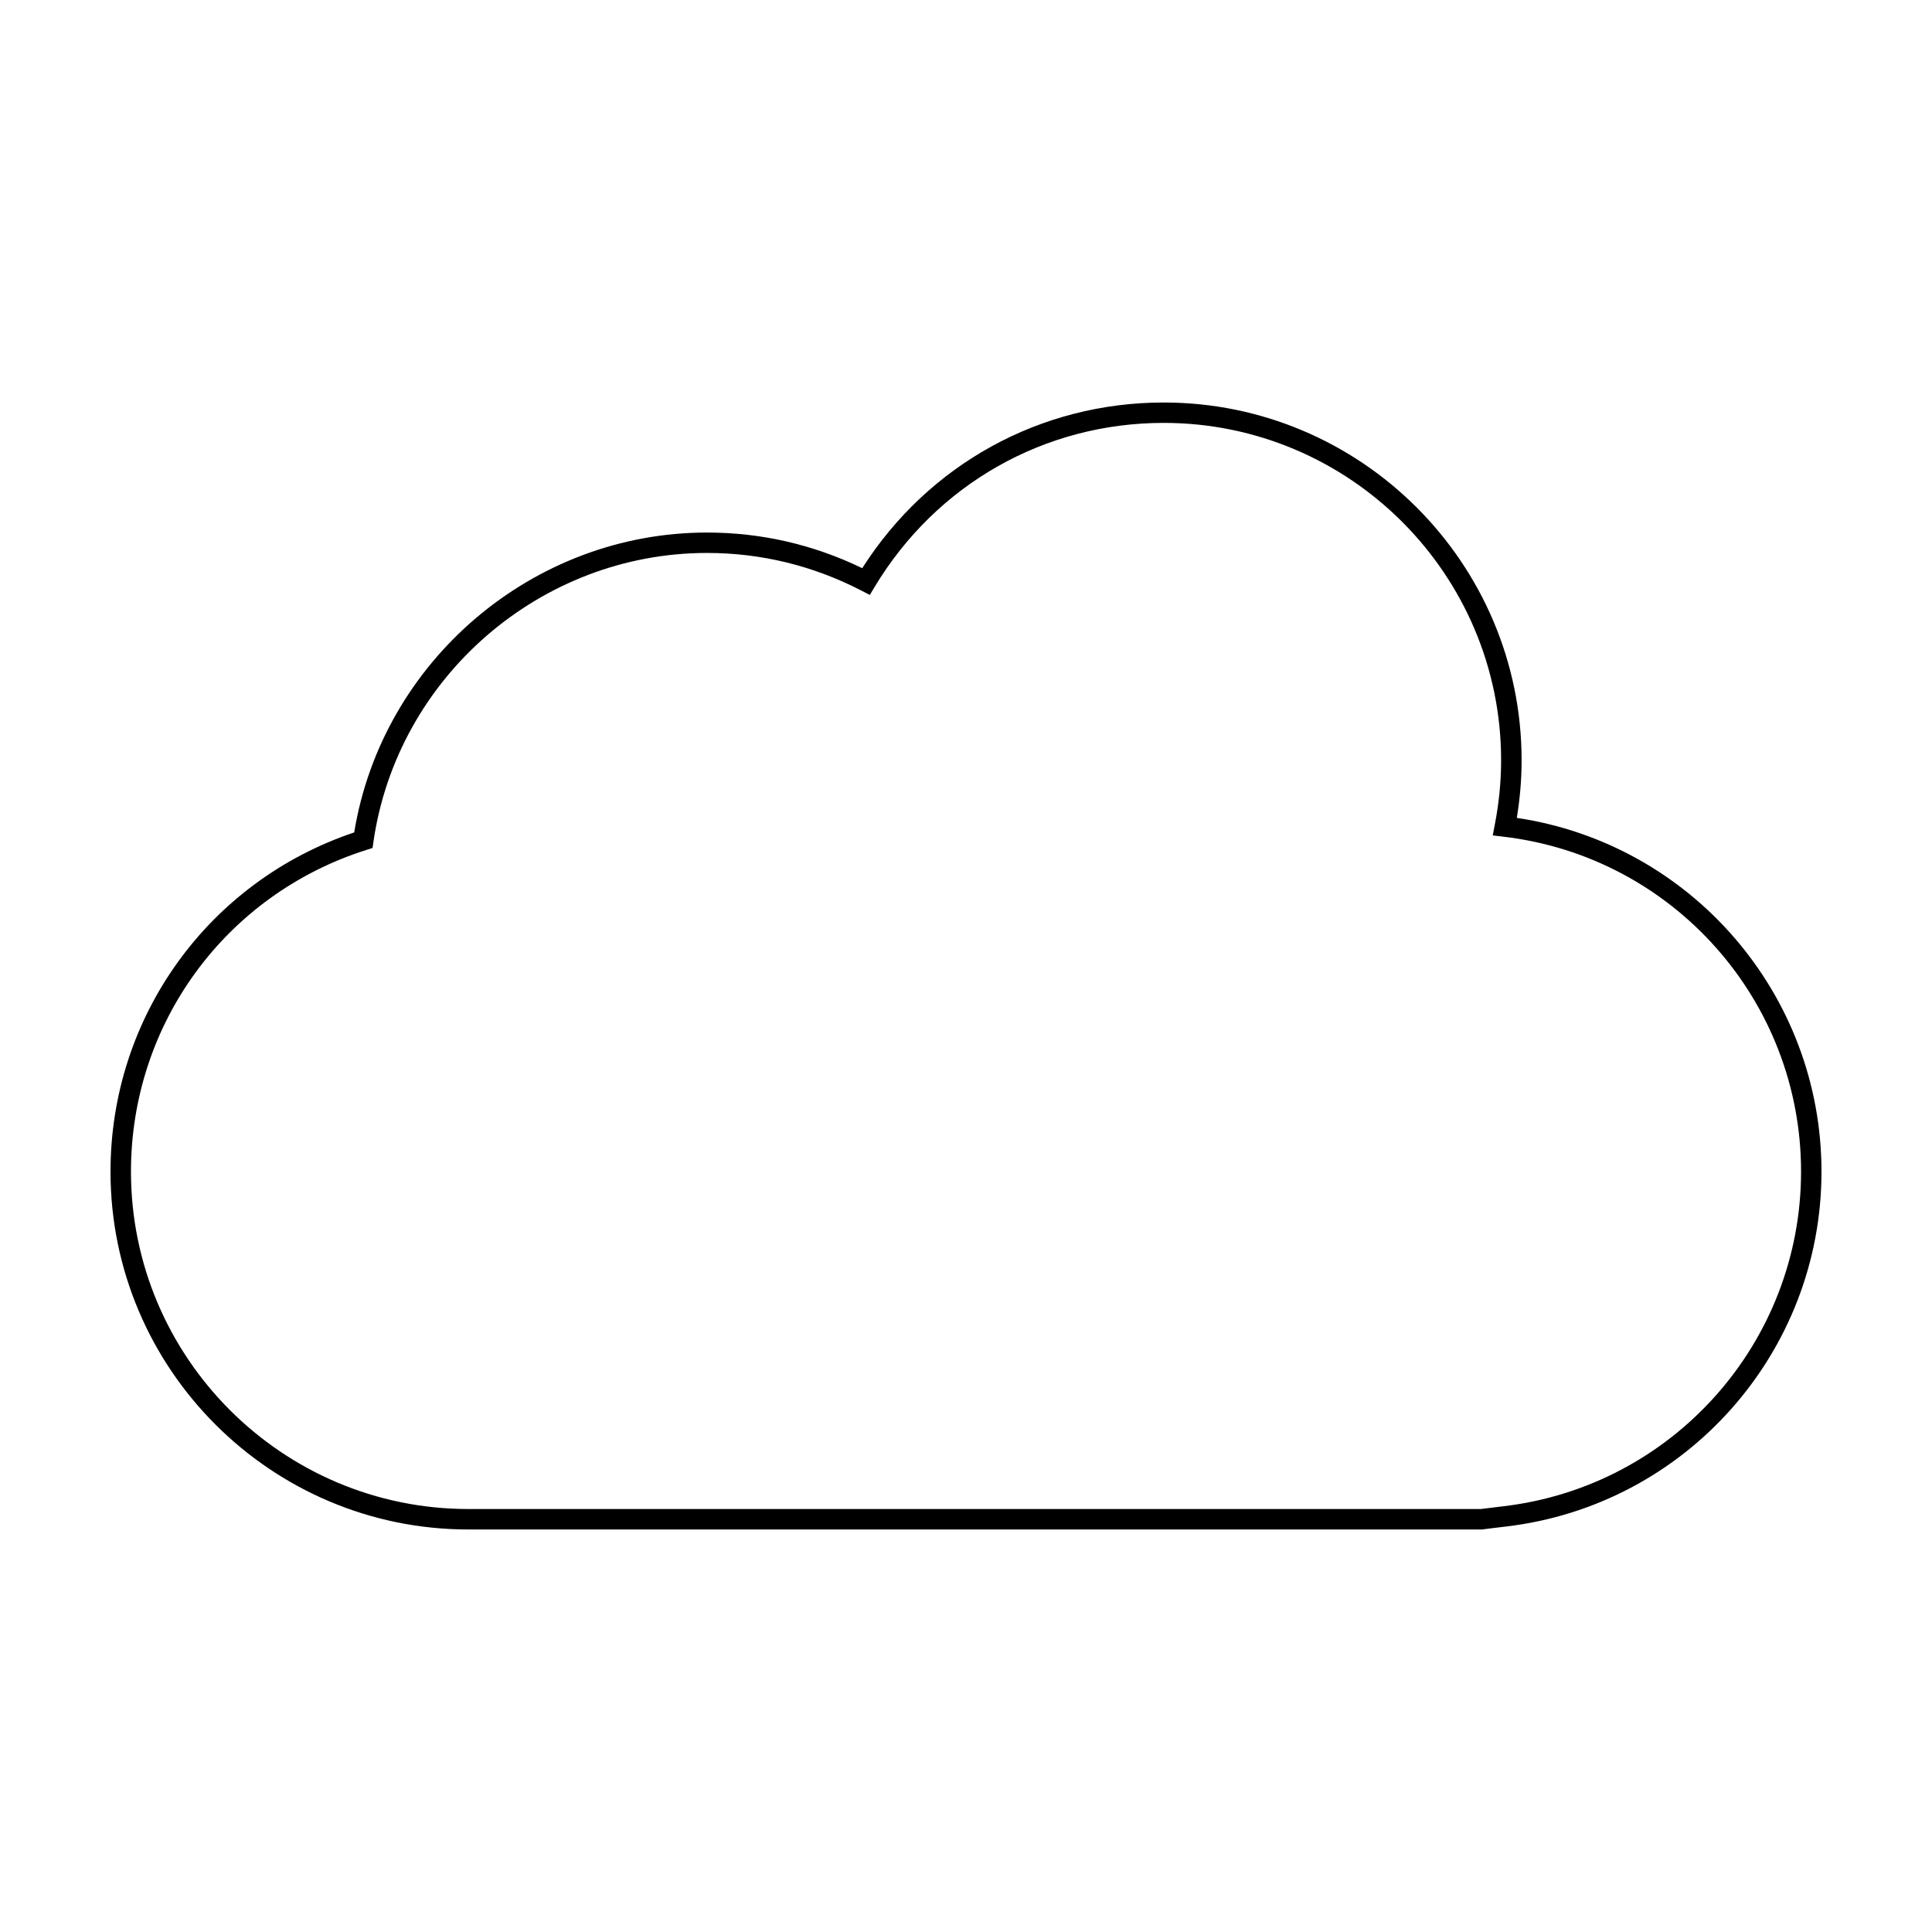 <?xml version="1.0" encoding="UTF-8"?>
<!-- The Best Svg Icon site in the world: iconSvg.co, Visit us! https://iconsvg.co -->
<svg fill="#000000" width="800px" height="800px" version="1.1" viewBox="144 144 512 512" xmlns="http://www.w3.org/2000/svg">
 <path d="m545.97 360.75c0.848-5.144 1.27-10.258 1.27-15.246 0-52.297-42.547-94.836-94.848-94.836-32.652 0-62.34 16.363-79.891 43.906-12.949-6.266-26.777-9.445-41.145-9.445-46.164 0-86.055 34.047-93.488 79.473-38.703 13.004-64.582 48.918-64.582 89.891 0 52.289 42.543 94.836 94.836 94.836h268.66l0.168-0.031s4.098-0.523 6.121-0.746c47.688-5.617 83.641-46.059 83.641-94.059 0-47.051-34.52-86.852-80.742-93.742zm-3.527 182.42c-1.789 0.207-5.203 0.641-5.996 0.734h-268.32c-49.305 0-89.418-40.117-89.418-89.418 0-39.168 25.078-73.426 62.402-85.25l1.621-0.516 0.242-1.684c6.328-43.609 44.324-76.5 88.379-76.5 14.324 0 28.086 3.352 40.902 9.965l2.258 1.164 1.305-2.176c16.375-27.188 45-43.418 76.57-43.418 49.309 0 89.426 40.113 89.426 89.422 0 5.559-0.555 11.285-1.672 17.043l-0.543 2.856 2.891 0.344c44.93 5.32 78.812 43.469 78.812 88.734-0.004 45.266-33.906 83.395-78.855 88.699z"/>
</svg>
